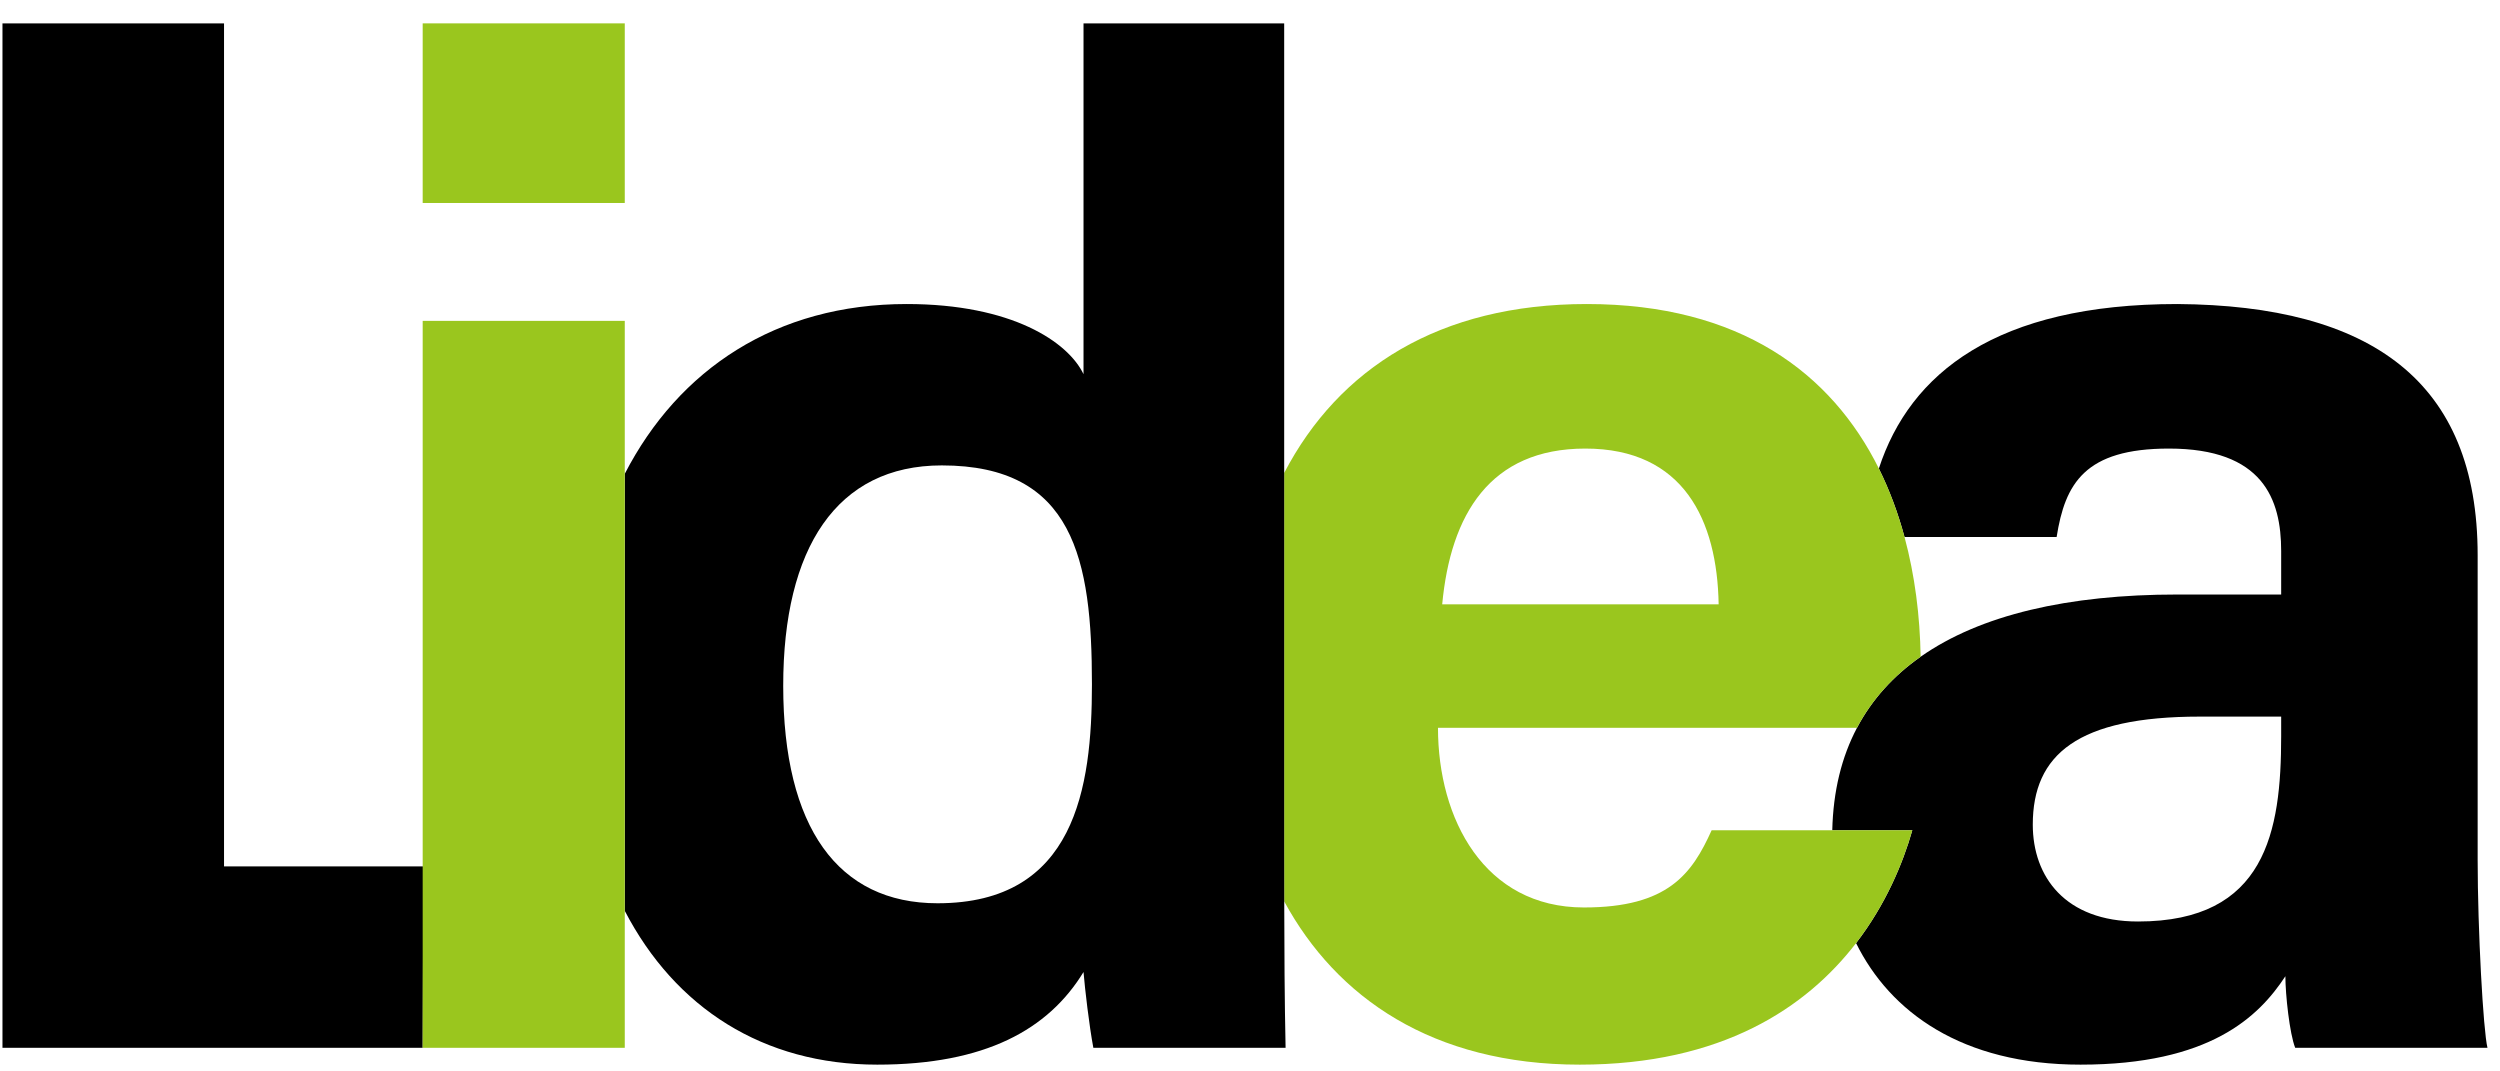 <svg viewBox="0 0 98 42" version="1.1" xmlns="http://www.w3.org/2000/svg" xmlns:xlink="http://www.w3.org/1999/xlink">
    <g id="logo_lidea" stroke="none" stroke-width="1" fill="none" fill-rule="evenodd">
        <polygon id="Fill-49" fill="#000000" points="0.097 0.916 8.782 0.916 8.782 33.963 16.594 33.963 16.569 41.074 0.097 41.074"></polygon>
        <path d="M89.422,28.861 C89.422,32.602 88.817,36.123 83.811,36.123 C80.95,36.123 79.685,34.363 79.685,32.327 C79.685,29.576 81.445,28.091 86.231,28.091 L89.422,28.091 L89.422,28.861 Z M97.124,33.702 L97.124,21.765 C97.124,14.944 92.943,11.973 85.351,11.918 C78.264,11.918 74.871,14.625 73.651,18.368 C74.072,19.216 74.405,20.116 74.657,21.05 L80.62,21.05 C80.95,18.959 81.72,17.584 85.021,17.584 C88.707,17.584 89.422,19.564 89.422,21.6 L89.422,23.305 L85.351,23.305 C81.072,23.305 77.632,24.1 75.29,25.743 C74.22,26.493 73.379,27.42 72.794,28.531 C72.191,29.674 71.861,31.011 71.825,32.547 L74.963,32.547 C74.592,33.845 73.92,35.459 72.758,36.97 C74.091,39.668 76.903,41.734 81.555,41.734 C86.616,41.734 88.542,39.864 89.587,38.268 C89.587,38.983 89.752,40.524 89.972,41.074 L97.509,41.074 C97.344,40.414 97.124,36.453 97.124,33.702 L97.124,33.702 Z" id="Fill-51" fill="#000000"></path>
        <path d="M62.145,17.584 C65.996,17.584 67.316,20.39 67.371,23.69 L56.534,23.69 C56.864,20.17 58.404,17.584 62.145,17.584 L62.145,17.584 Z M67.096,32.547 C66.326,34.253 65.391,35.573 62.09,35.573 C58.184,35.573 56.369,32.107 56.369,28.531 L72.793,28.531 C73.379,27.42 74.22,26.494 75.289,25.743 C75.263,24.145 75.063,22.554 74.657,21.05 C74.405,20.116 74.072,19.216 73.652,18.368 C71.793,14.626 68.215,11.918 62.2,11.918 C56.425,11.918 52.477,14.44 50.34,18.539 L50.34,33.262 C50.34,33.951 50.341,34.643 50.342,35.337 C52.387,39.101 56.151,41.734 61.925,41.734 C67.5,41.734 70.815,39.495 72.758,36.97 C73.92,35.459 74.592,33.845 74.963,32.547 L71.825,32.547 L67.096,32.547 Z" id="Fill-53" fill="#9AC61E"></path>
        <path d="M36.753,35.408 C32.847,35.408 30.702,32.437 30.702,26.881 C30.702,21.49 32.792,18.244 36.918,18.244 C42.089,18.244 42.804,21.93 42.804,26.826 C42.804,30.897 42.144,35.408 36.753,35.408 M50.342,35.337 C50.341,34.643 50.34,33.95 50.34,33.262 L50.34,18.539 L50.34,0.916 L42.474,0.916 L42.474,14.668 C41.869,13.403 39.668,11.918 35.542,11.918 C30.422,11.918 26.604,14.477 24.491,18.574 L24.491,35.705 C26.47,39.513 29.921,41.734 34.387,41.734 C38.623,41.734 41.098,40.358 42.474,38.103 C42.529,38.764 42.694,40.194 42.859,41.074 L50.395,41.074 C50.355,39.177 50.345,37.25 50.342,35.337" id="Fill-55" fill="#000000"></path>
        <polygon id="Fill-57" fill="#9AC61E" points="16.569 7.957 24.491 7.957 24.491 0.916 16.569 0.916"></polygon>
        <polygon id="Fill-59" fill="#9AC61E" points="16.569 41.074 24.491 41.074 24.491 12.578 16.569 12.578"></polygon>
    </g>
</svg>
